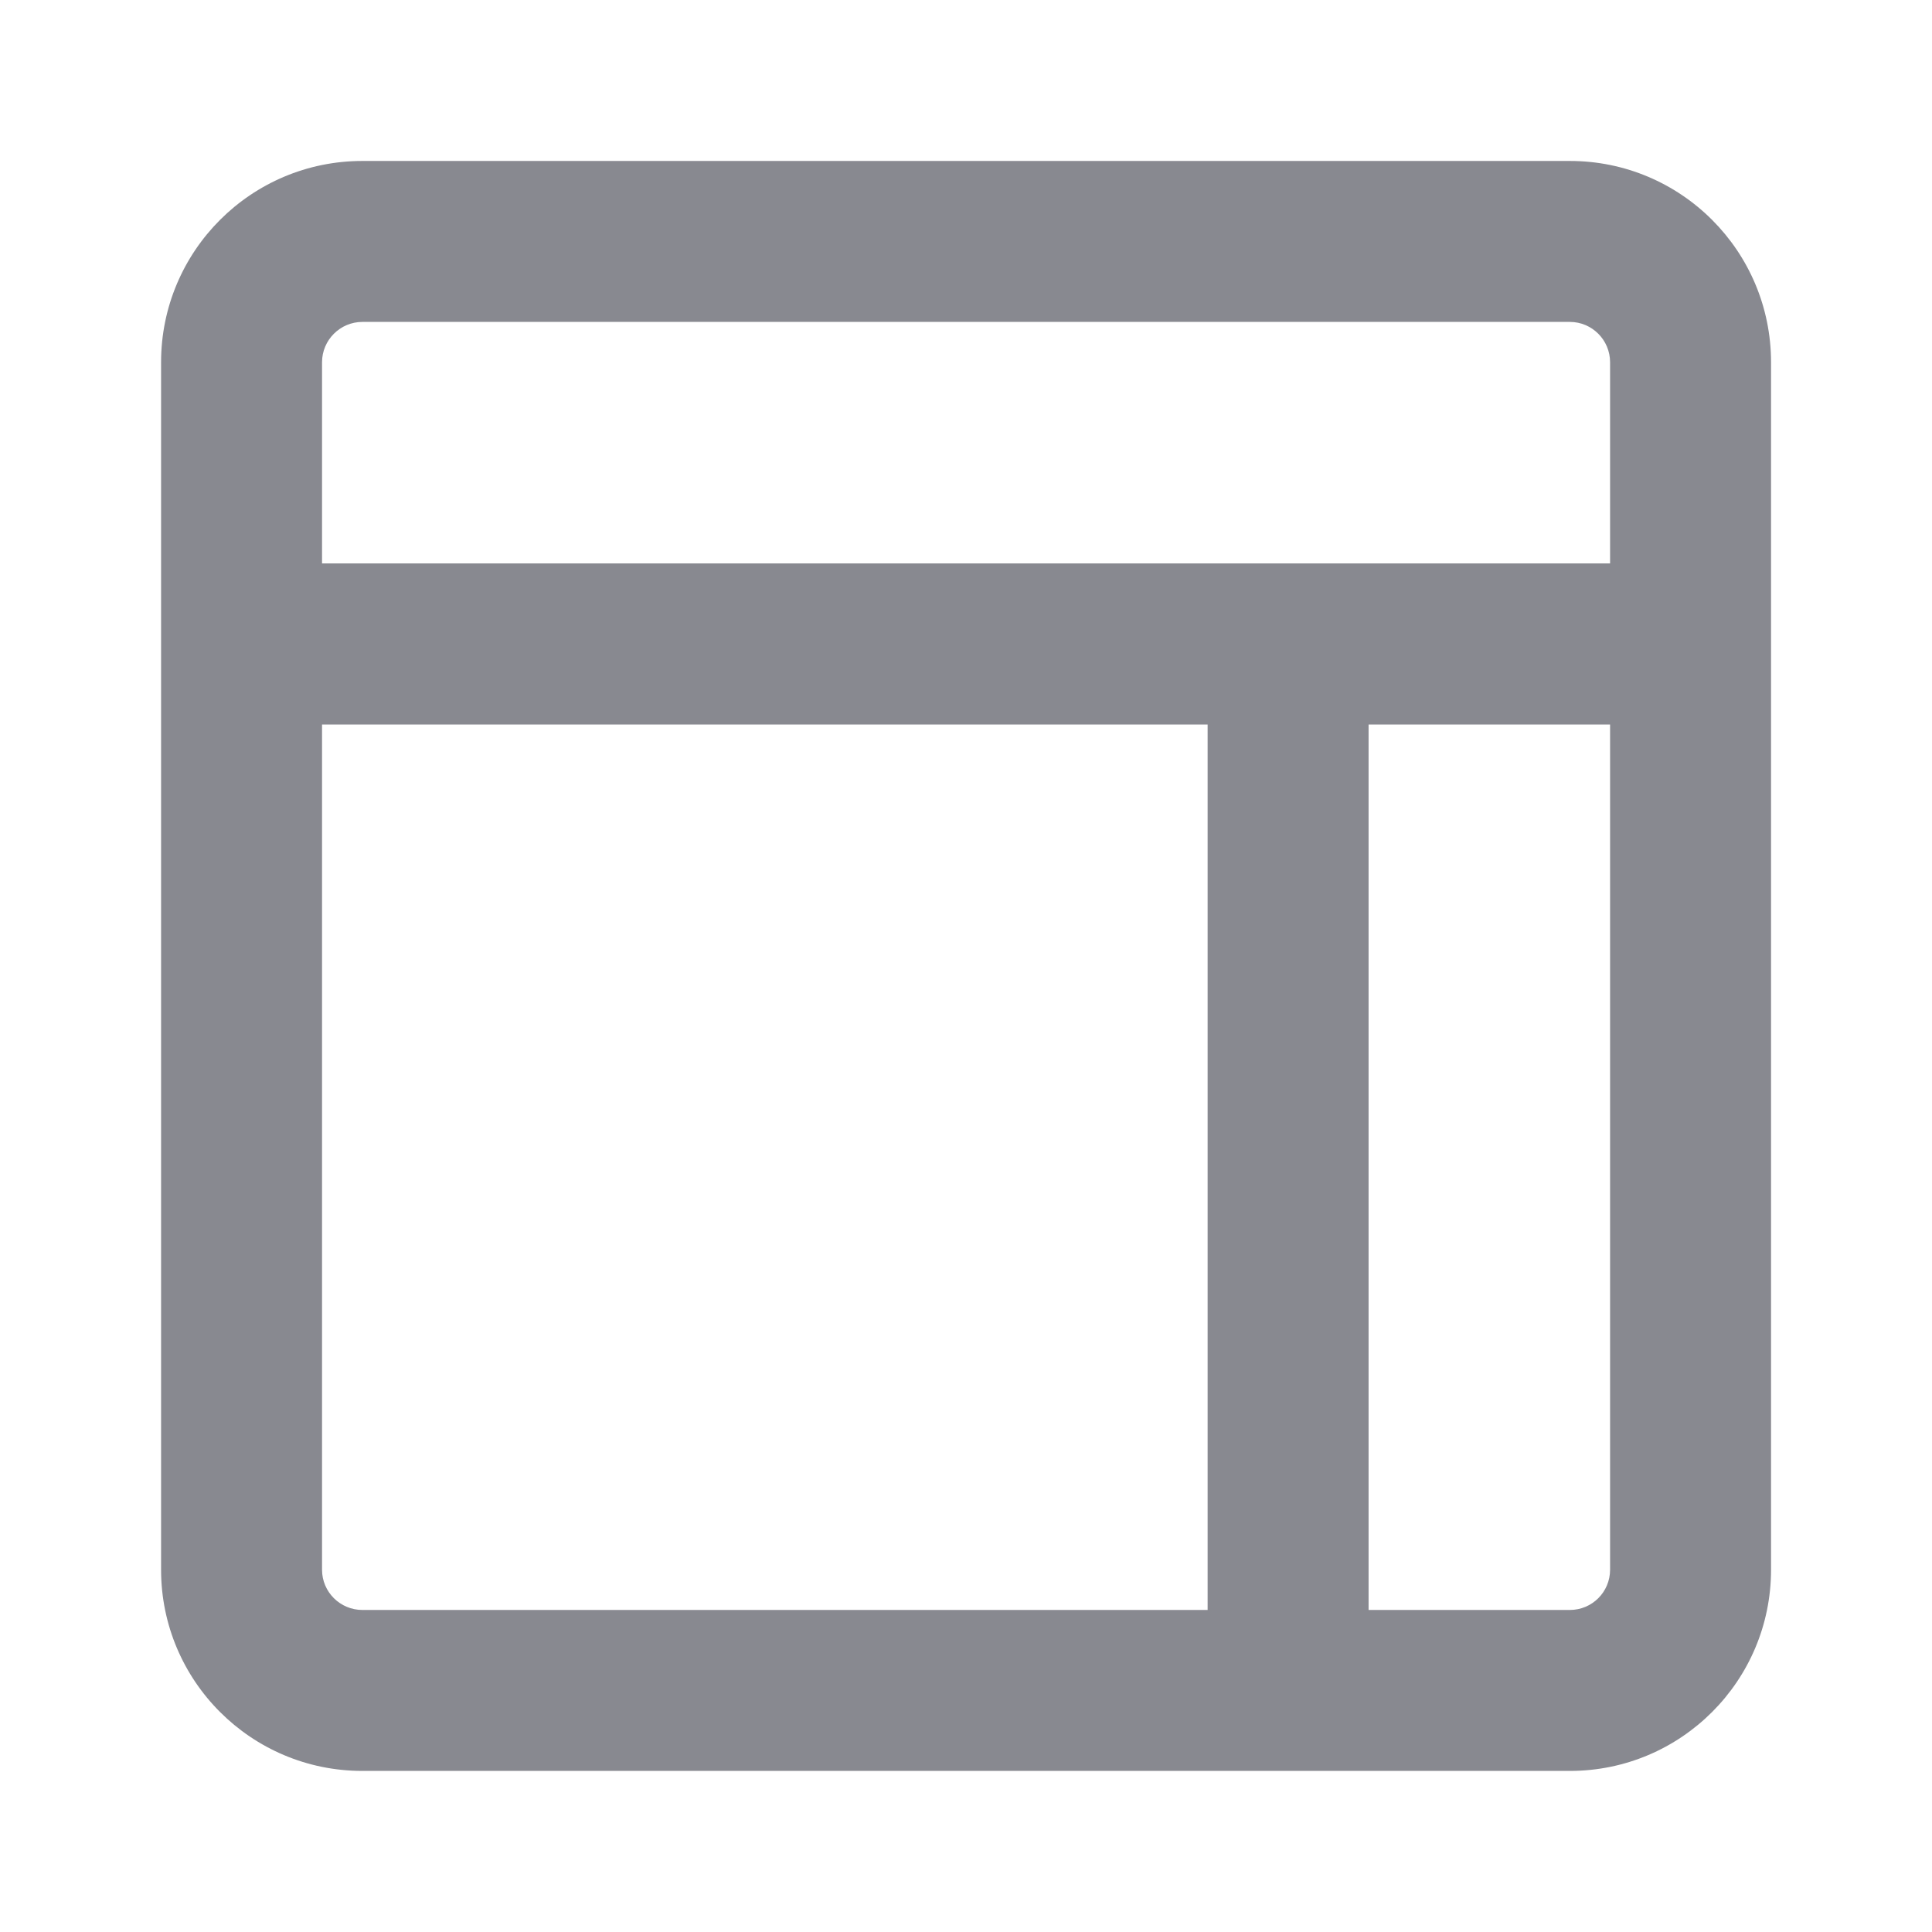 <svg width="16" height="16" viewBox="0 0 16 16" fill="none" xmlns="http://www.w3.org/2000/svg">
<path fill-rule="evenodd" clip-rule="evenodd" d="M3.001 2.666C2.817 2.666 2.667 2.816 2.667 3V4.666H13.334V3C13.334 2.816 13.185 2.666 13.001 2.666H3.001ZM14.667 3C14.667 2.079 13.921 1.333 13.001 1.333H3.001C2.08 1.333 1.334 2.079 1.334 3V13C1.334 13.92 2.08 14.666 3.001 14.666H13.001C13.921 14.666 14.667 13.92 14.667 13V3ZM13.334 6H11.334V13.333H13.001C13.185 13.333 13.334 13.184 13.334 13V6ZM10.001 13.333V6H2.667V13C2.667 13.184 2.817 13.333 3.001 13.333H10.001Z" fill="#888990"/>
</svg>
